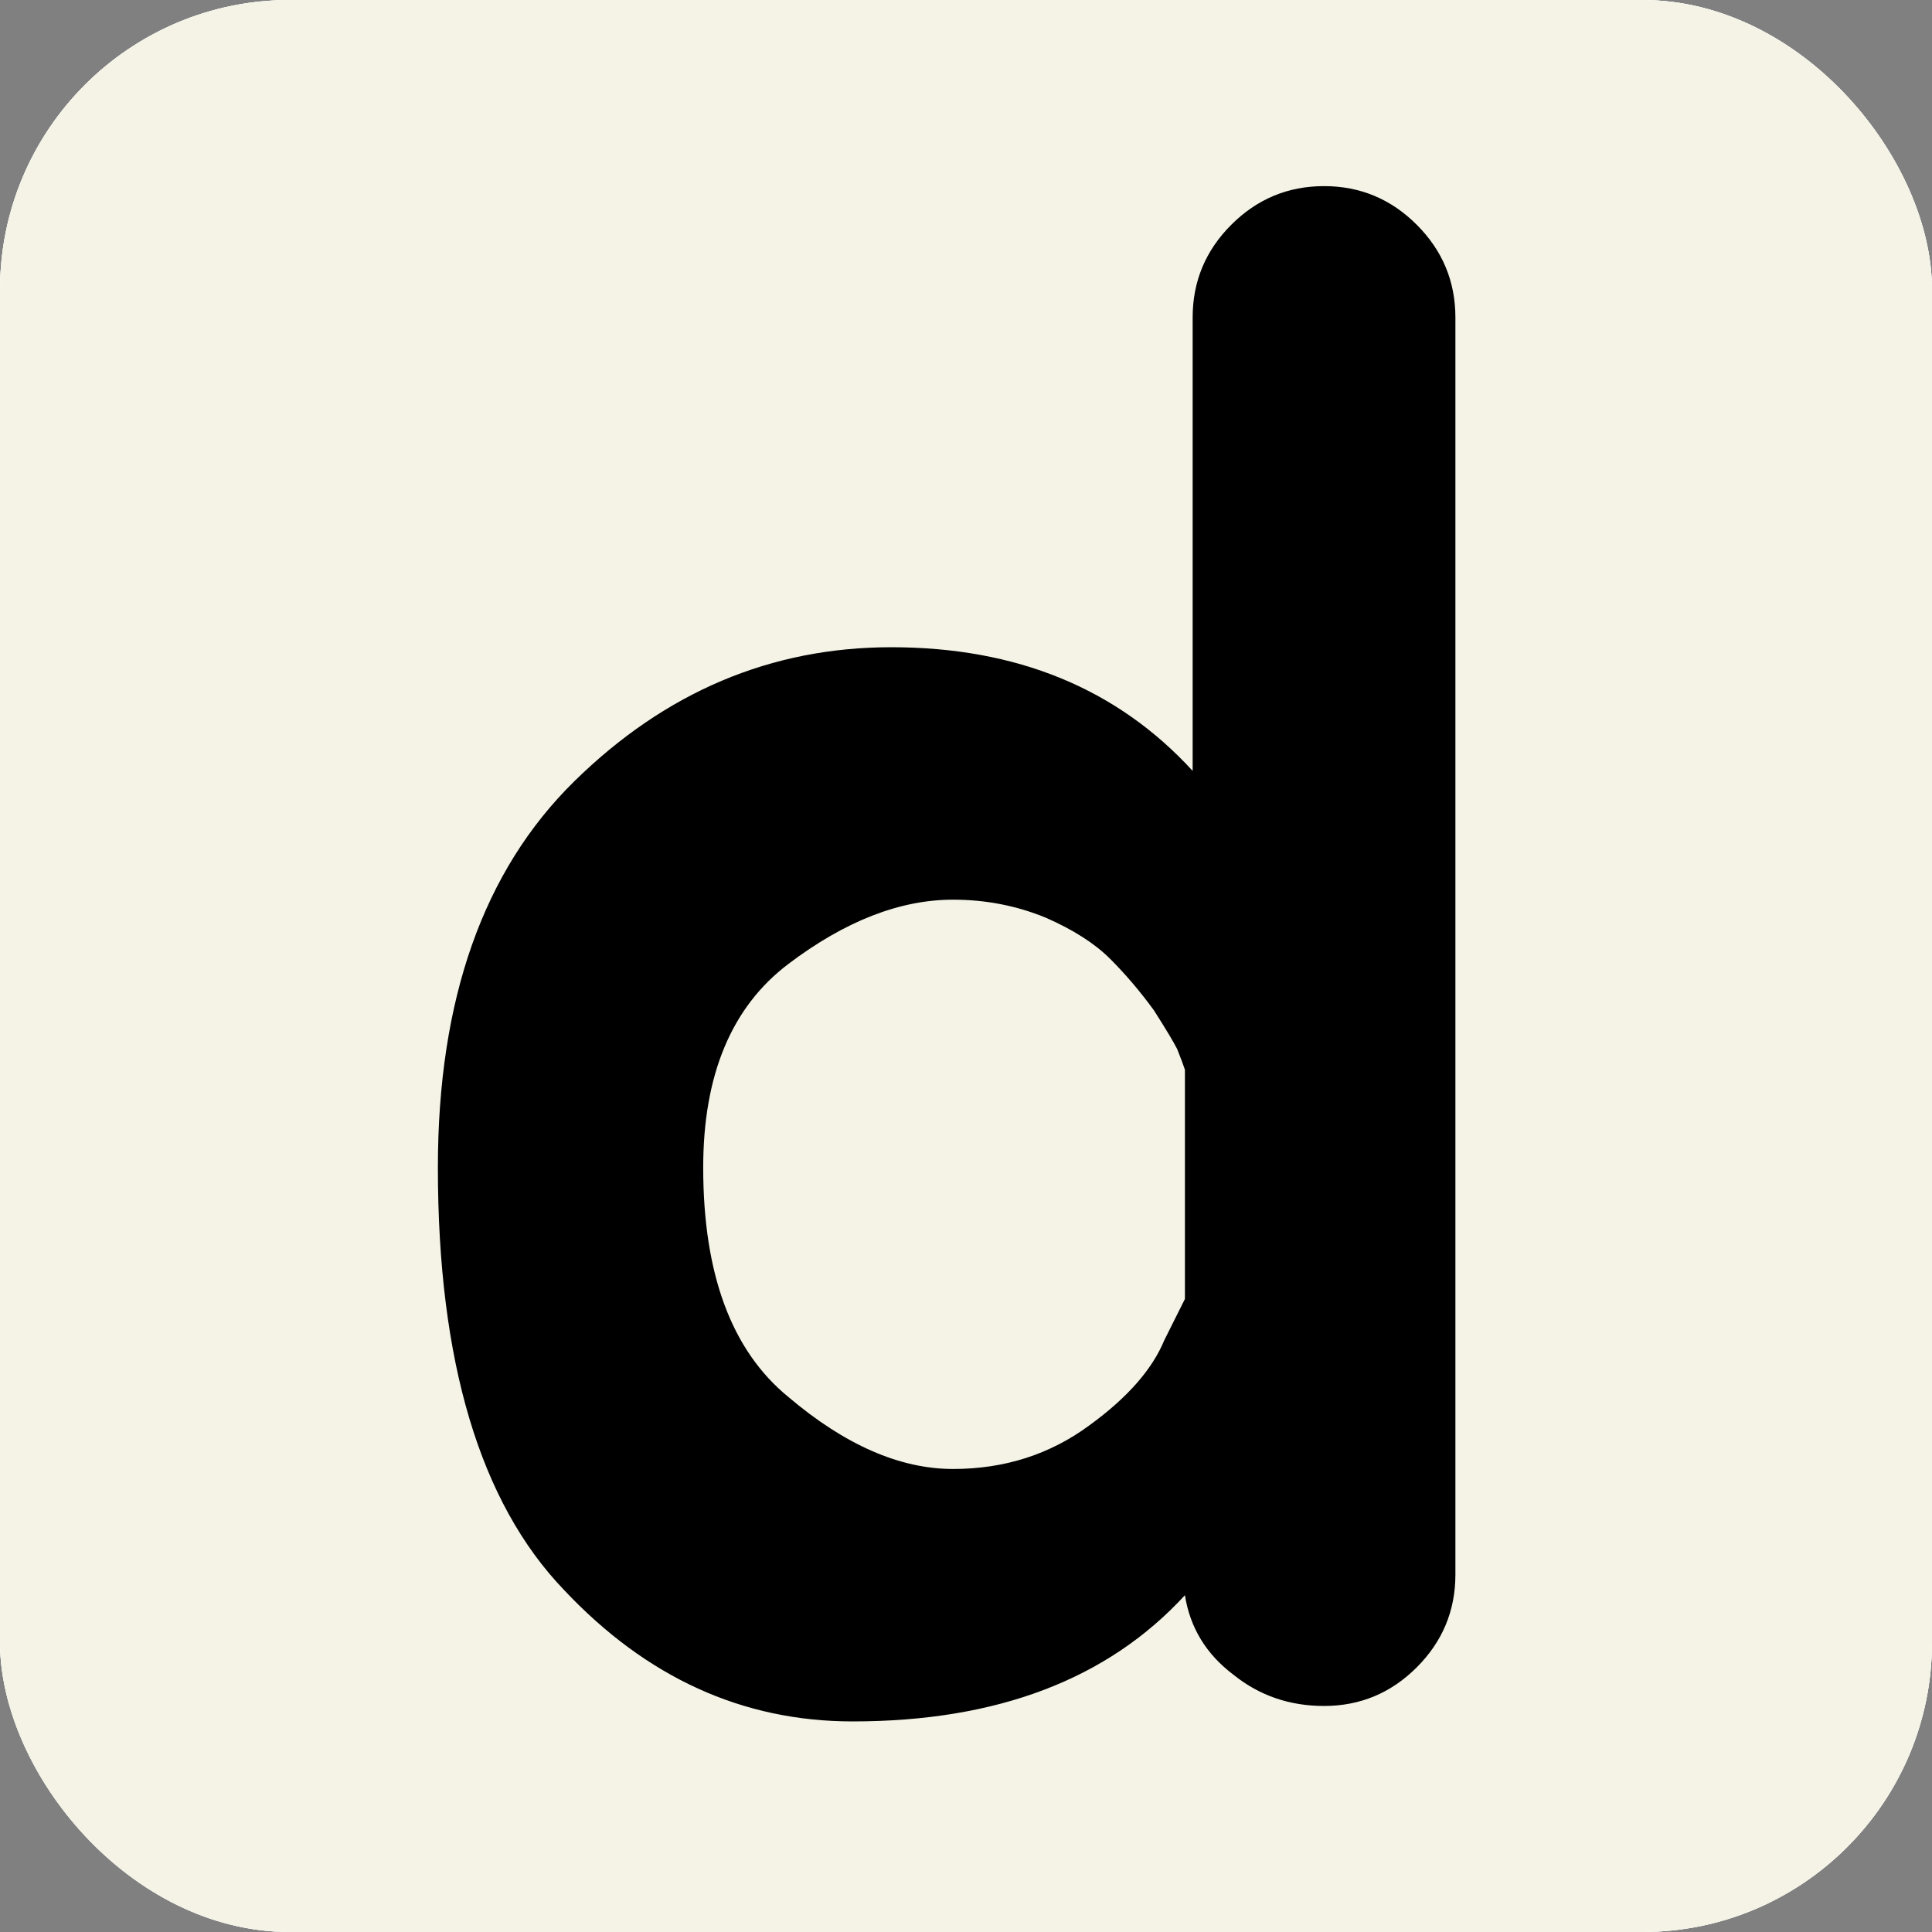 <svg xmlns="http://www.w3.org/2000/svg" version="1.1" xmlns:xlink="http://www.w3.org/1999/xlink" xmlns:svgjs="http://svgjs.dev/svgjs" width="1000" height="1000"><rect width="100%" height="100%" fill="#808080" stroke="none"/><g clip-path="url(#SvgjsClipPath1363)"><rect width="1000" height="1000" fill="#ffffff"></rect><g transform="matrix(2,0,0,2,0,0)"><svg xmlns="http://www.w3.org/2000/svg" version="1.1" xmlns:xlink="http://www.w3.org/1999/xlink" xmlns:svgjs="http://svgjs.dev/svgjs" width="500" height="500"><svg xmlns="http://www.w3.org/2000/svg" xmlns:xlink="http://www.w3.org/1999/xlink" width="500" zoomAndPan="magnify" viewBox="0 0 375 375" height="500" preserveAspectRatio="xMidYMid meet" version="1.0"><defs><g></g><clipPath id="SvgjsClipPath1363"><rect width="1000" height="1000" x="0" y="0" rx="150" ry="150"></rect></clipPath></defs><rect x="-37.5" width="450" fill="#ffffff" y="-37.5" height="450" fill-opacity="1"></rect><rect x="-37.5" width="450" fill="#f4f3e6" y="-37.5" height="450" fill-opacity="1"></rect><g fill="#000000" fill-opacity="1"><g transform="translate(64.992, 331.127)"><g><path d="M 165 -21.5 C 150 -5.164 128.5 3 100.5 3 C 79.164 3 60.5 -5.5 44.5 -22.5 C 28.164 -39.5 20 -66.832 20 -104.5 C 20 -137.164 28.832 -162.164 46.5 -179.5 C 64.164 -196.832 84.664 -205.5 108 -205.5 C 132.332 -205.5 151.832 -197.5 166.5 -181.5 L 166.5 -269.5 C 166.5 -276.5 169 -282.5 174 -287.5 C 179 -292.5 185 -295 192 -295 C 199 -295 205 -292.5 210 -287.5 C 215 -282.5 217.5 -276.5 217.5 -269.5 L 217.5 -25.5 C 217.5 -18.5 215 -12.5 210 -7.5 C 205 -2.5 199 0 192 0 C 185.332 0 179.5 -2 174.5 -6 C 169.164 -10 166 -15.164 165 -21.5 Z M 165 -123.5 C 164.664 -124.5 164.164 -125.832 163.5 -127.5 C 162.832 -128.832 161.332 -131.332 159 -135 C 156.332 -138.664 153.5 -142 150.5 -145 C 147.5 -148 143.332 -150.664 138 -153 C 132.332 -155.332 126.332 -156.5 120 -156.5 C 109.664 -156.5 99 -152.332 88 -144 C 77 -135.664 71.5 -122.5 71.5 -104.5 C 71.5 -83.832 77 -69 88 -60 C 99 -50.664 109.664 -46 120 -46 C 130 -46 138.832 -48.832 146.5 -54.5 C 153.832 -59.832 158.664 -65.332 161 -71 L 165 -79 Z M 165 -123.5 "></path></g></g></g></svg></svg></g></g></svg>